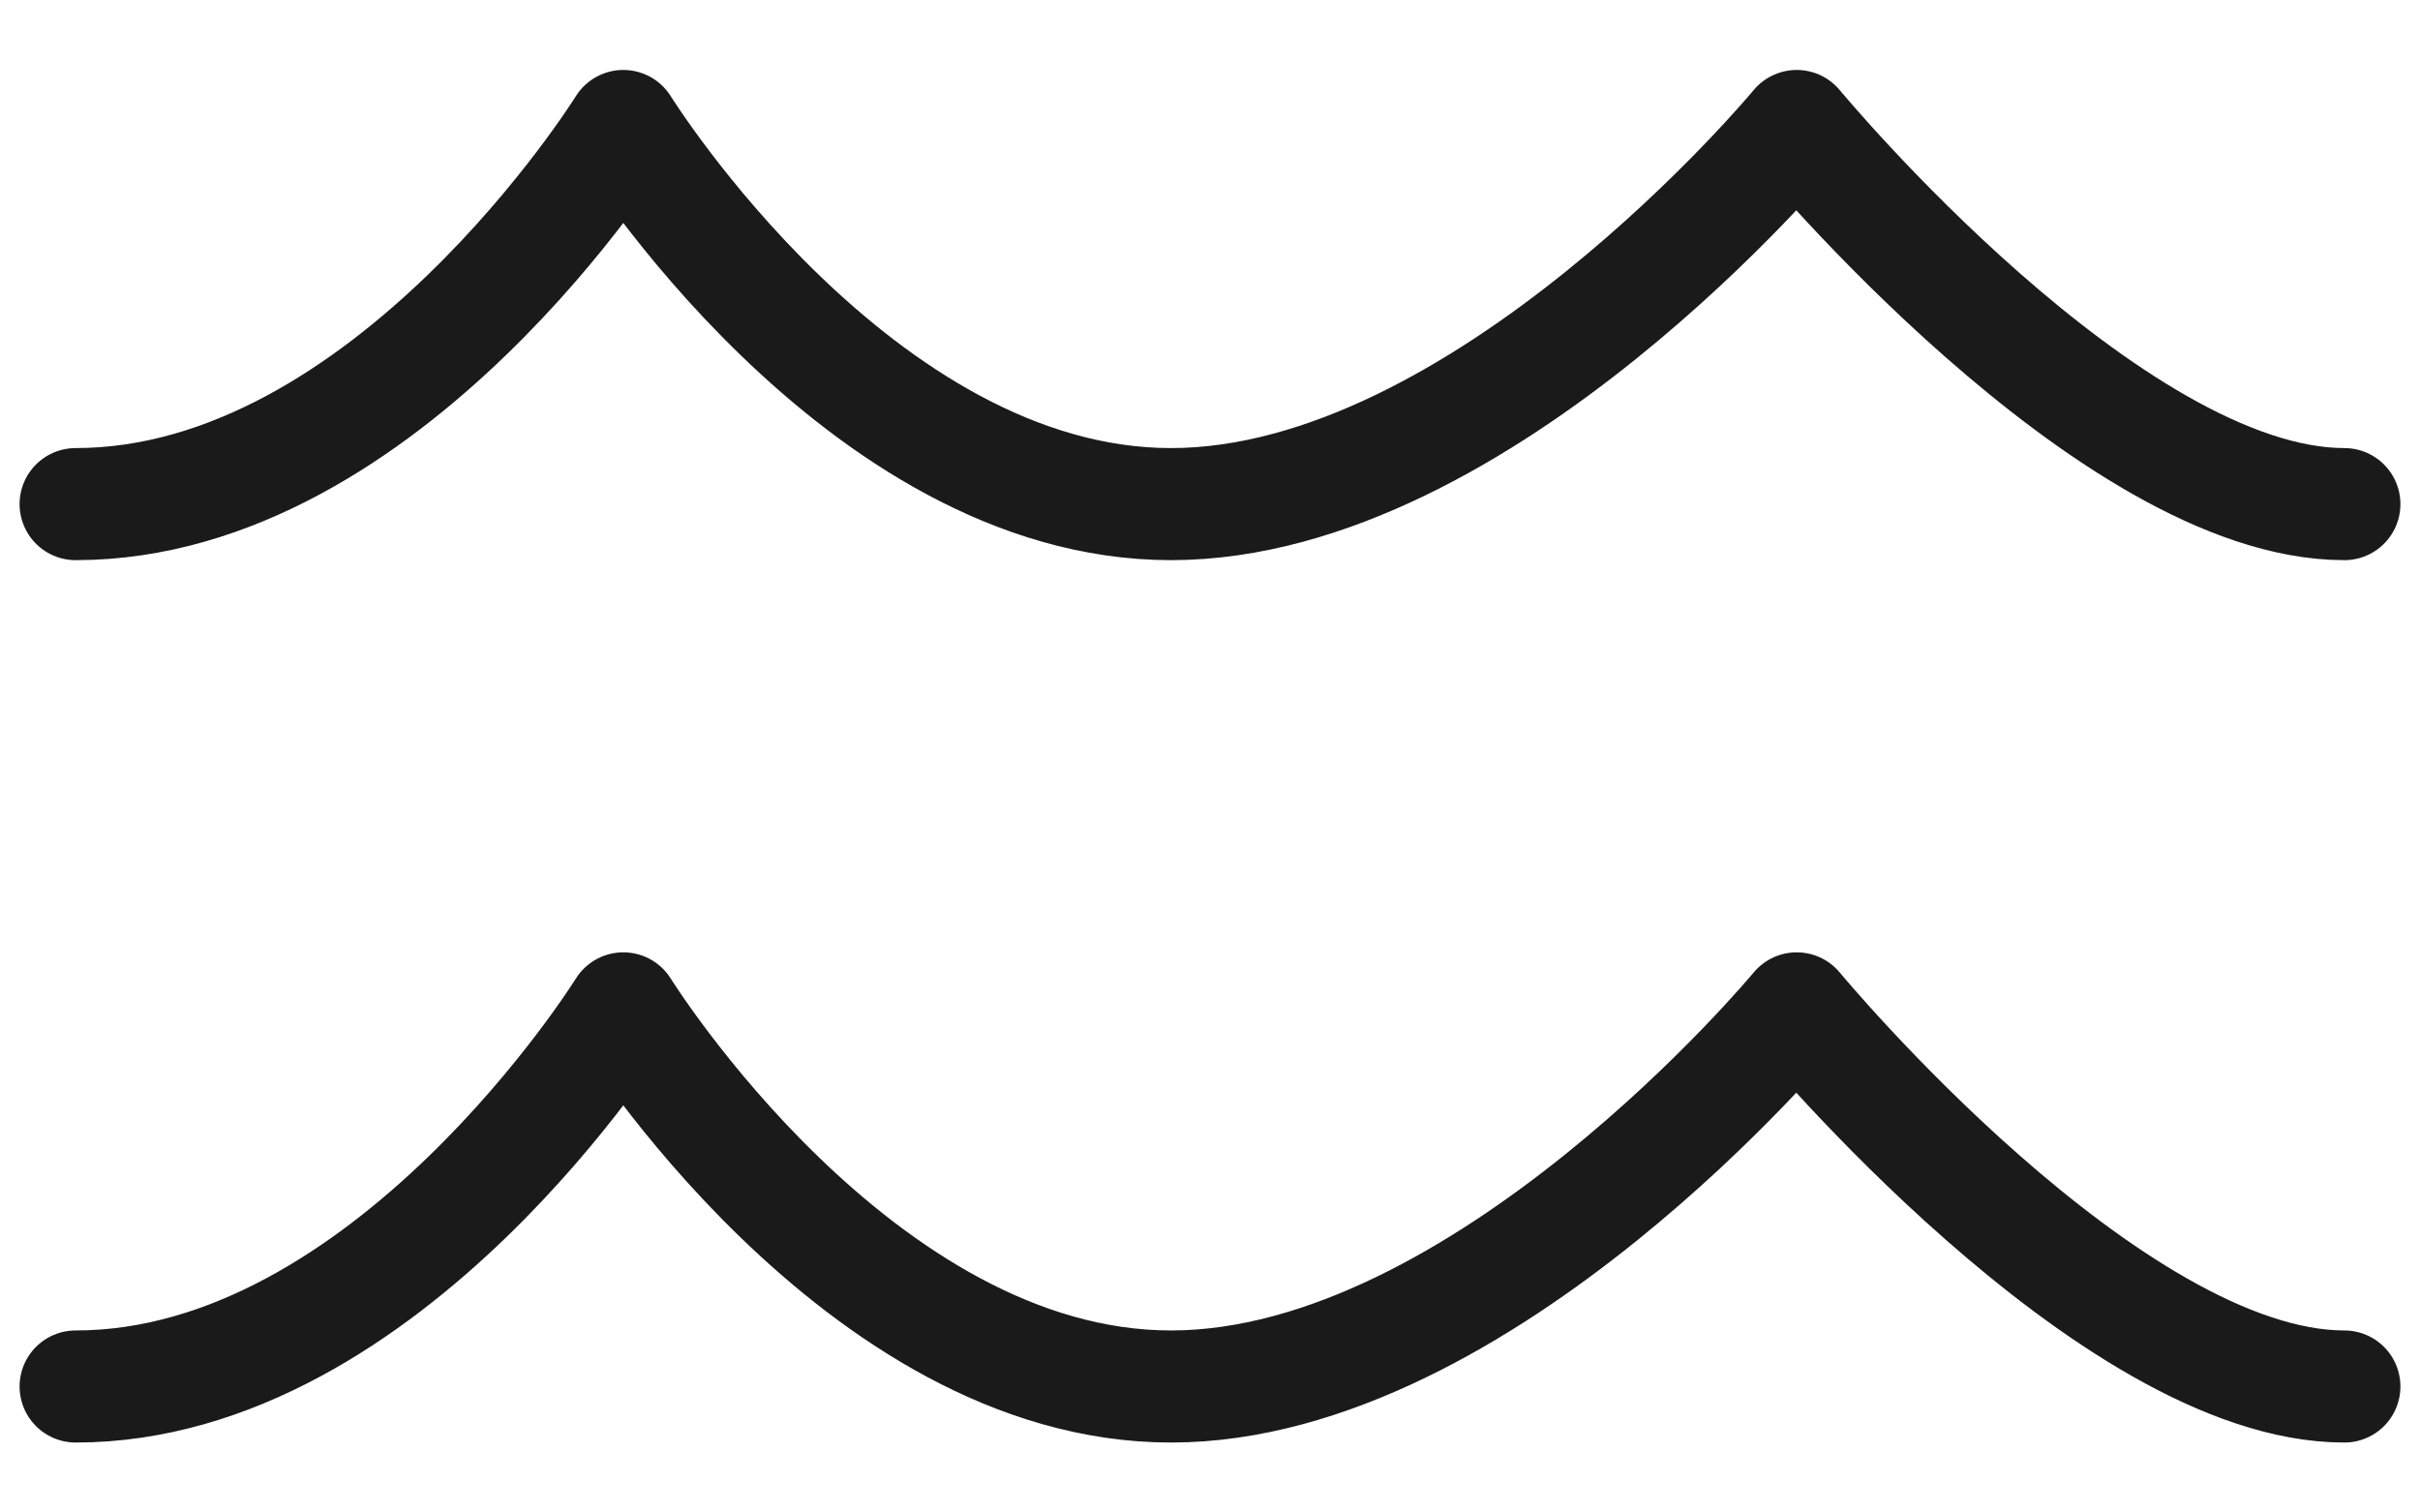 <svg viewBox="0 0 16 10" fill="none" xmlns="http://www.w3.org/2000/svg">
<path d="M0.5 3.333C2.569 3.333 4.121 0.833 4.121 0.833C4.121 0.833 5.673 3.333 7.742 3.333C9.81 3.333 11.879 0.833 11.879 0.833C11.879 0.833 13.948 3.333 15.5 3.333M0.5 9.167C2.569 9.167 4.121 6.667 4.121 6.667C4.121 6.667 5.673 9.167 7.742 9.167C9.81 9.167 11.879 6.667 11.879 6.667C11.879 6.667 13.948 9.167 15.5 9.167" stroke="#1A1A1B" stroke-width="0.741" stroke-linecap="round" stroke-linejoin="round"/>
</svg>
